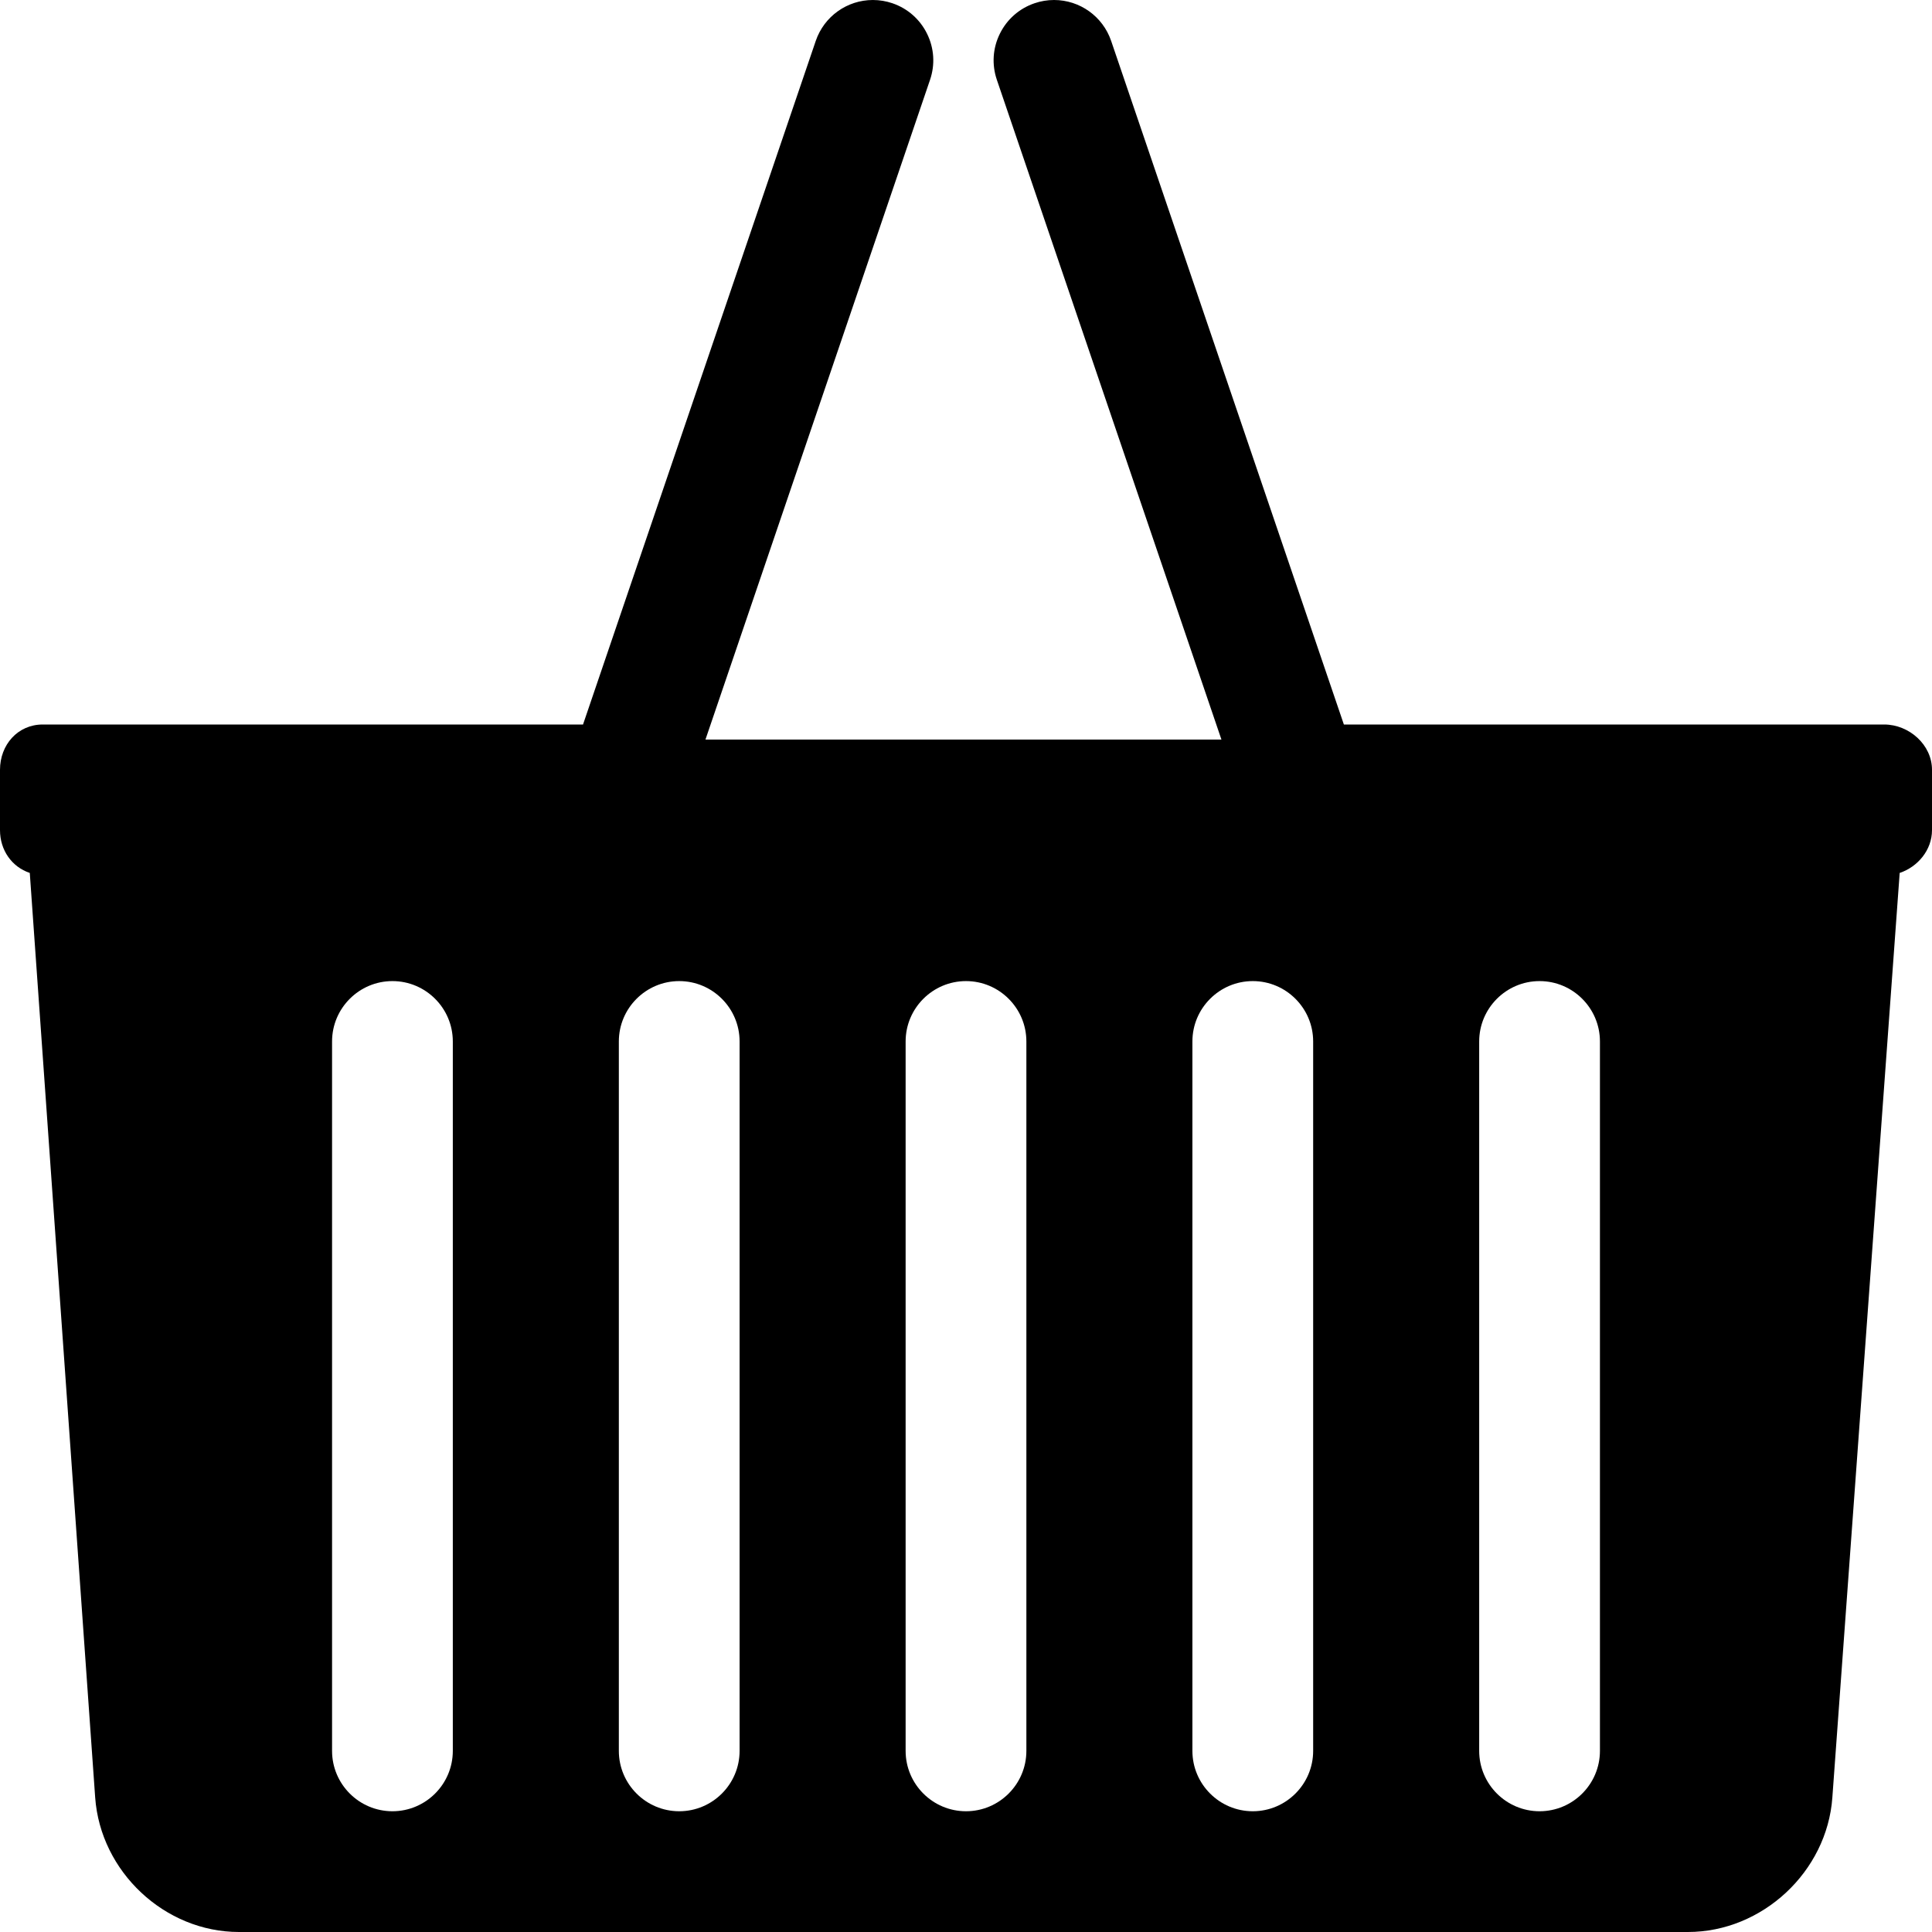 <?xml version="1.0" encoding="iso-8859-1"?>
<!-- Uploaded to: SVG Repo, www.svgrepo.com, Generator: SVG Repo Mixer Tools -->
<svg fill="#000000" height="800px" width="800px" version="1.1" id="Layer_1" xmlns="http://www.w3.org/2000/svg" xmlns:xlink="http://www.w3.org/1999/xlink" 
	 viewBox="0 0 512 512" xml:space="preserve">
<g>
	<g>
		<path d="M499.324,192H356.14L294.468,10.848C292.26,4.36,286.172,0,279.324,0c-1.752,0-3.488,0.288-5.156,0.86
			c-4.044,1.376-7.312,4.248-9.2,8.084c-1.888,3.828-2.168,8.172-0.788,12.216L323.696,196H186.952l59.516-174.84
			c1.38-4.044,1.1-8.388-0.788-12.22c-1.888-3.836-5.156-6.708-9.196-8.084C234.812,0.288,233.08,0,231.324,0
			c-6.848,0-12.936,4.36-15.144,10.848L154.508,192H11.324C4.708,192,0,197.384,0,204v16c0,5.292,3.124,9.744,7.892,11.336
			l17.332,245.032C26.632,496.016,43.628,512,63.324,512h384c19.7,0,36.864-15.984,38.268-35.632l17.844-245.032
			c4.76-1.592,8.564-6.044,8.564-11.336v-16C512,197.384,505.94,192,499.324,192z M120,464c0,8.82-7.18,16-16,16s-16-7.18-16-16V276
			c0-8.82,7.18-16,16-16s16,7.18,16,16V464z M196,464c0,8.82-7.18,16-16,16s-16-7.18-16-16V276c0-8.82,7.18-16,16-16s16,7.18,16,16
			V464z M272,464c0,8.82-7.18,16-16,16s-16-7.18-16-16V276c0-8.82,7.18-16,16-16s16,7.18,16,16V464z M348,464c0,8.82-7.18,16-16,16
			s-16-7.18-16-16V276c0-8.82,7.18-16,16-16s16,7.18,16,16V464z M424,464c0,8.82-7.18,16-16,16s-16-7.18-16-16V276
			c0-8.82,7.18-16,16-16s16,7.18,16,16V464z"/>
	</g>
</g>
</svg>